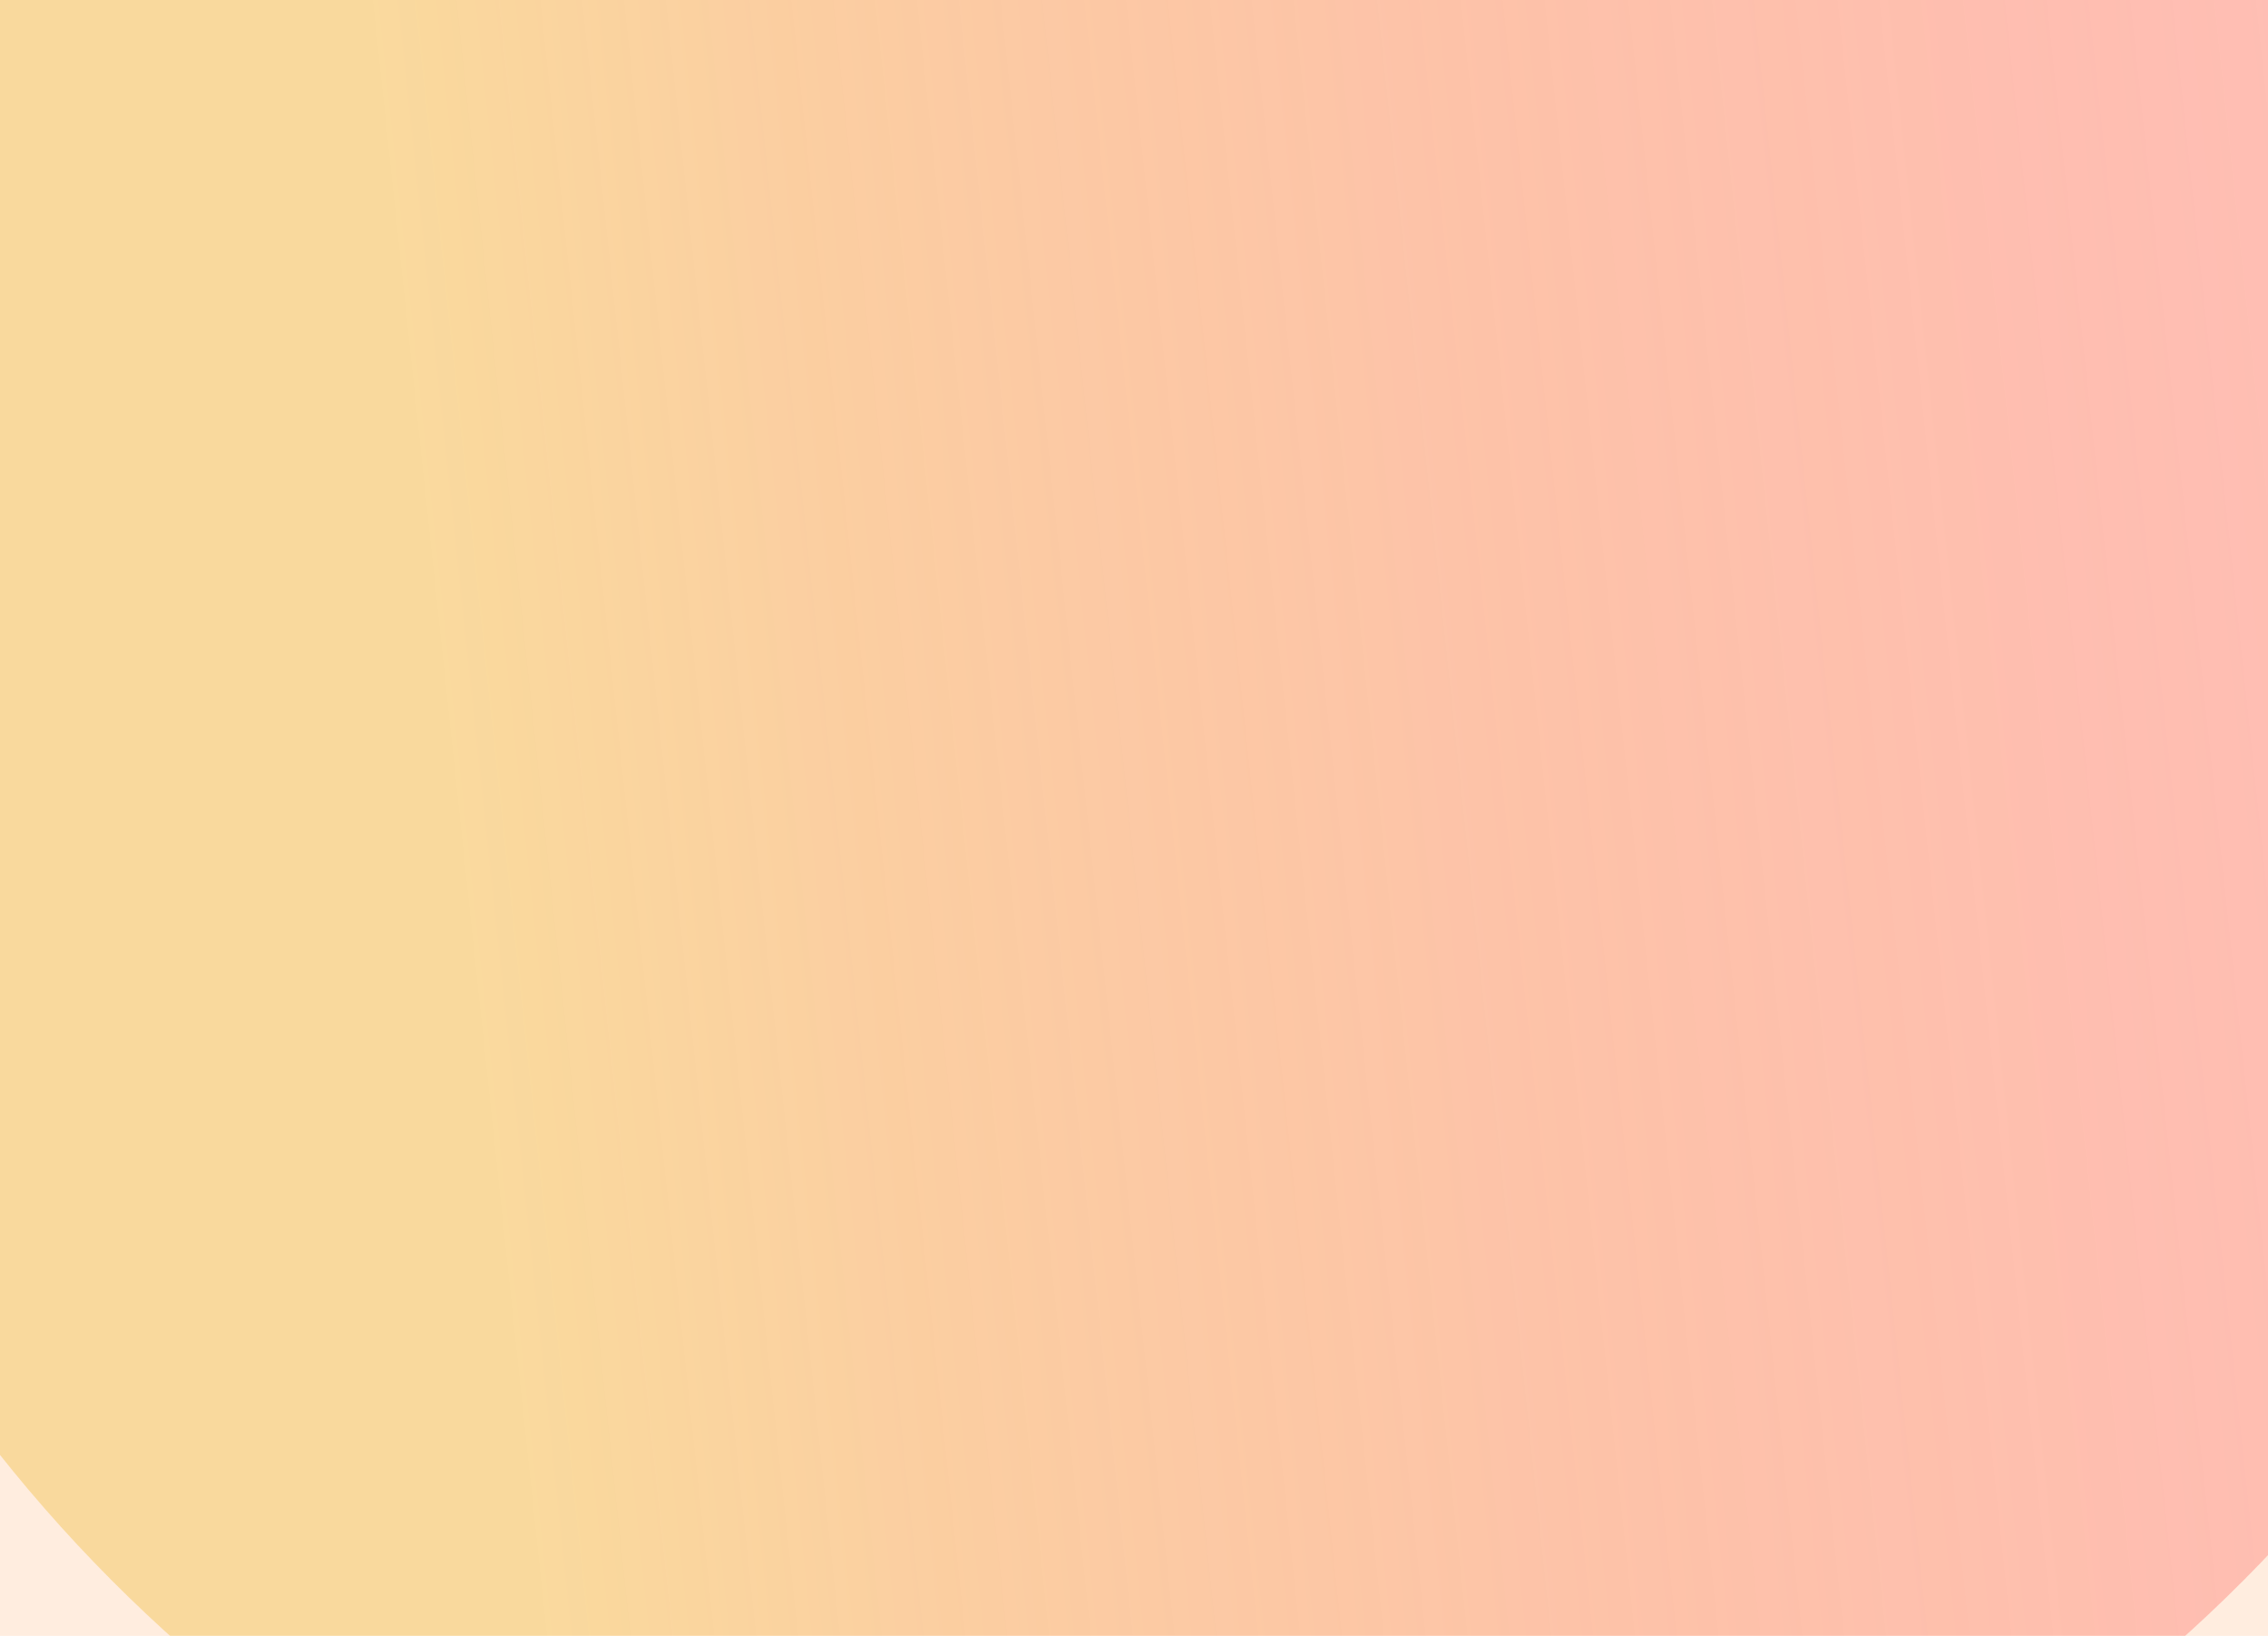 <svg viewBox="0 0 416 300" fill="none" xmlns="http://www.w3.org/2000/svg">
  <g clip-path="url(#clip0_18662_47423)">
    <rect width="416" height="300" fill="#FFEDDF" />
    <g filter="url(#filter0_f_18662_47423)">
      <circle cx="216" cy="95" r="276" fill="url(#paint0_linear_18662_47423)" fill-opacity="0.5" />
    </g>
    <!--     <path
      fill-rule="evenodd"
      clip-rule="evenodd"
      d="M233.5 145.402L233.512 160.822L236.62 160.834L239.728 160.847V145.414V129.982H236.608H233.488L233.5 145.402ZM148 154.582V170.017L155.332 170.002C162.59 169.986 162.67 169.985 163.302 169.882C166.892 169.296 169.269 167.557 170.408 164.682C171.136 162.847 171.226 160.297 170.629 158.464C170.442 157.888 169.974 156.981 169.63 156.525C169.005 155.695 168.085 154.92 167.109 154.398L166.706 154.183L166.917 154.076C167.768 153.643 168.745 152.741 169.376 151.806C169.901 151.027 170.331 149.95 170.49 149.014C170.587 148.45 170.599 147.226 170.515 146.566C170.087 143.211 168.184 140.874 164.992 139.783C164.335 139.559 163.757 139.419 162.907 139.28C162.29 139.179 162.17 139.177 155.14 139.162L148 139.147V154.582ZM174.208 139.172C174.208 139.184 176.357 143.29 178.984 148.297L183.76 157.399V163.707V170.014H186.856H189.952V163.67V157.326L192.598 152.282C194.054 149.508 196.18 145.456 197.324 143.277C198.467 141.099 199.417 139.279 199.434 139.233C199.464 139.155 199.272 139.15 196.083 139.15H192.7L190.708 143.386C189.613 145.716 188.309 148.491 187.81 149.554C187.312 150.616 186.893 151.485 186.88 151.485C186.867 151.485 185.535 148.715 183.921 145.33L180.986 139.174L177.597 139.162C175.733 139.155 174.208 139.159 174.208 139.172ZM203.728 154.582V170.017L211.06 170.002C218.287 169.987 218.401 169.985 219.019 169.884C220.757 169.599 222.047 169.124 223.244 168.329C223.928 167.874 224.894 166.919 225.323 166.272C226.248 164.88 226.685 163.418 226.753 161.494C226.866 158.261 225.528 155.817 222.875 154.417L222.46 154.197L222.866 153.959C223.361 153.67 224.046 153.109 224.455 152.659C224.851 152.225 225.419 151.374 225.656 150.861C226.341 149.377 226.501 147.711 226.137 145.825C225.602 143.045 223.801 140.945 221.044 139.889C220.458 139.664 219.497 139.42 218.674 139.286L218.008 139.177L210.868 139.162L203.728 139.147V154.582ZM245.2 141.862V144.574H249.352H253.504V157.294V170.014H256.624H259.744V157.294V144.574H263.872H268V141.862V139.15H256.6H245.2V141.862ZM161.308 144.645C161.814 144.733 162.399 144.937 162.768 145.154C163.149 145.377 163.733 145.971 163.92 146.326C164.254 146.959 164.392 147.722 164.314 148.498C164.226 149.364 163.97 149.919 163.386 150.507C163.069 150.826 162.918 150.936 162.544 151.119C162.013 151.38 161.533 151.511 160.858 151.58C160.579 151.609 159.076 151.63 157.307 151.63H154.24V148.102V144.574H157.57C160.299 144.574 160.973 144.587 161.308 144.645ZM217.408 144.709C218.627 145.031 219.497 145.778 219.875 146.825C220.229 147.808 220.12 149.078 219.607 149.937C219.389 150.303 218.911 150.773 218.523 151.002C218.178 151.206 217.52 151.445 217.048 151.538C216.85 151.576 215.693 151.601 213.364 151.615L209.968 151.636V148.103V144.57L213.484 144.586C216.95 144.601 217.006 144.603 217.408 144.709ZM161.759 157.163C162.904 157.417 163.784 157.991 164.266 158.798C164.665 159.468 164.855 160.433 164.757 161.294C164.562 163.01 163.51 164.137 161.767 164.497C161.35 164.582 161.082 164.589 157.78 164.589L154.24 164.59V160.819V157.048L157.828 157.068C160.874 157.084 161.468 157.099 161.759 157.163ZM216.97 157.104C217.652 157.174 218.129 157.305 218.656 157.568C219.892 158.184 220.584 159.46 220.512 160.99C220.461 162.079 220.158 162.806 219.47 163.493C219.122 163.841 218.981 163.944 218.603 164.127C218.355 164.246 217.979 164.393 217.768 164.453C217.387 164.56 217.353 164.561 213.676 164.577L209.968 164.594V160.824V157.054H213.227C215.128 157.054 216.687 157.075 216.97 157.104Z"
      fill="#222223"
    /> -->
  </g>
  <defs>
    <filter
      id="filter0_f_18662_47423"
      x="-220"
      y="-341"
      width="872"
      height="872"
      filterUnits="userSpaceOnUse"
      color-interpolation-filters="sRGB"
    >
      <feFlood flood-opacity="0" result="BackgroundImageFix" />
      <feBlend mode="normal" in="SourceGraphic" in2="BackgroundImageFix" result="shape" />
      <feGaussianBlur stdDeviation="80" result="effect1_foregroundBlur_18662_47423" />
    </filter>
    <linearGradient
      id="paint0_linear_18662_47423"
      x1="61.255"
      y1="-51.084"
      x2="419.247"
      y2="-89.192"
      gradientUnits="userSpaceOnUse"
    >
      <stop stop-color="#F1BC38" stop-opacity="0.79" />
      <stop offset="1" stop-color="#FF0E16" stop-opacity="0.42" />
    </linearGradient>
    <clipPath id="clip0_18662_47423">
      <rect width="416" height="300" fill="white" />
    </clipPath>
  </defs>
</svg>
